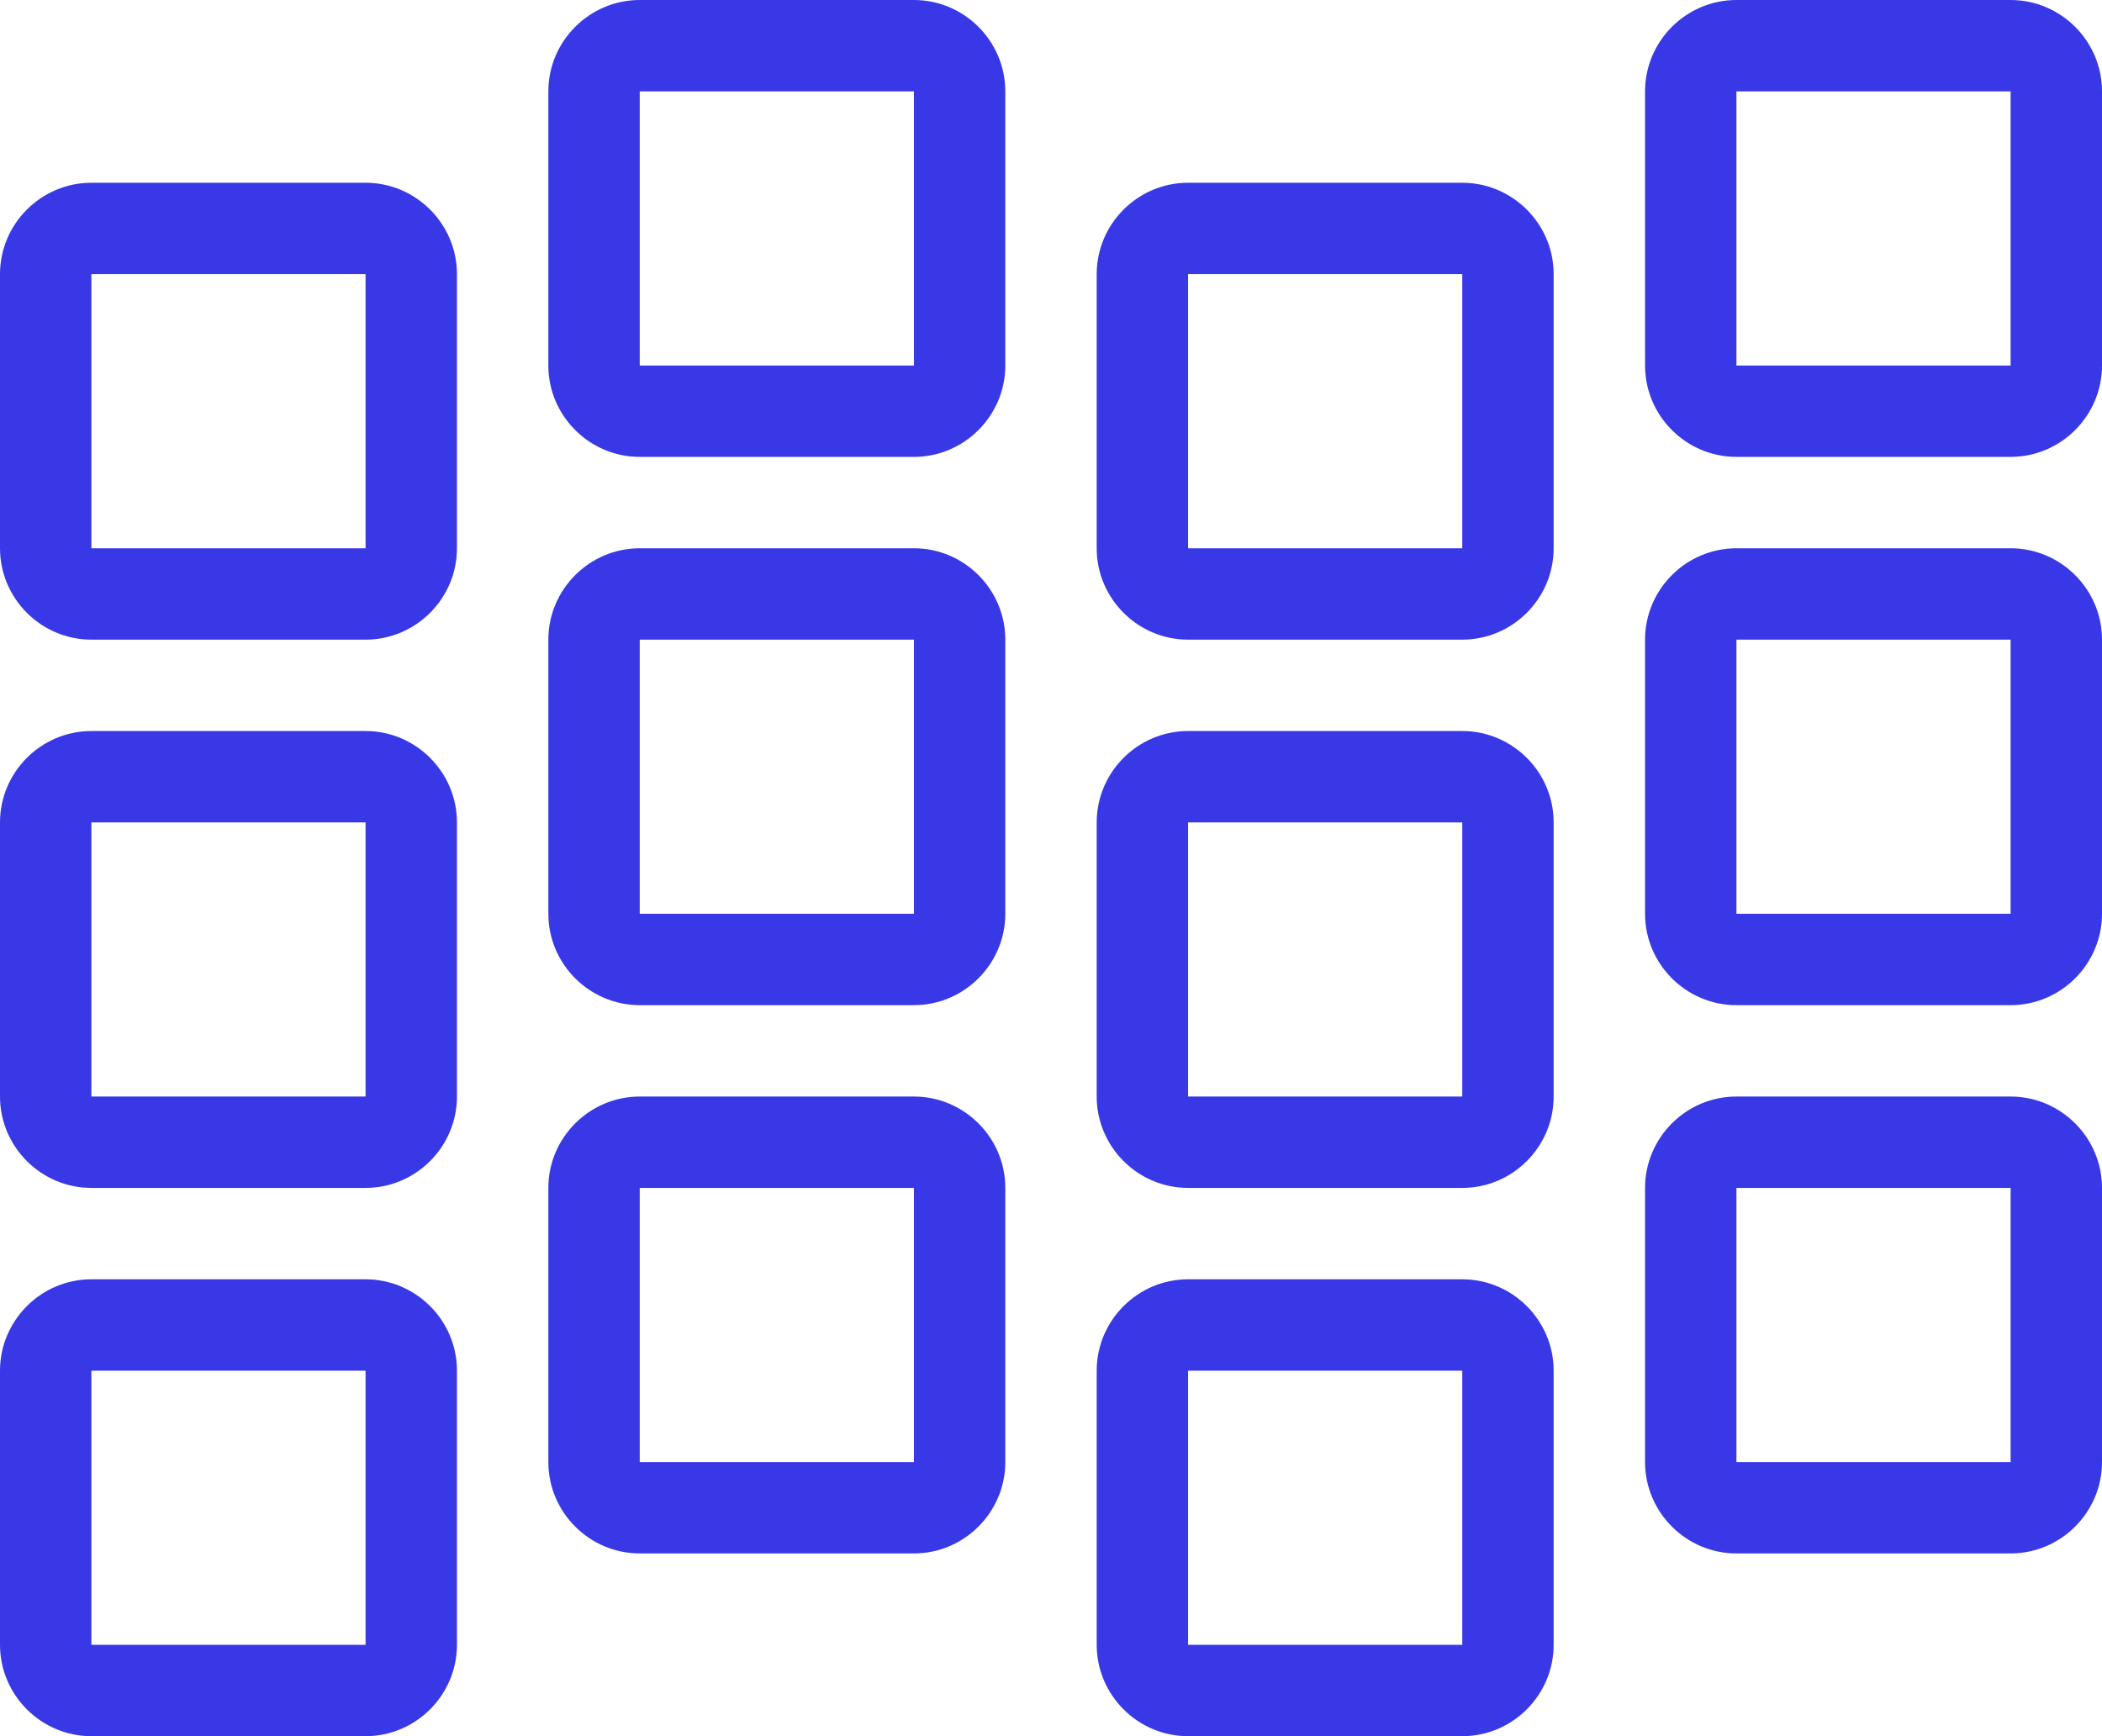 <svg width="46" height="38" viewBox="0 0 46 38" fill="none" xmlns="http://www.w3.org/2000/svg">
<path d="M8 4H2C0.9 4 0 4.9 0 6V12C0 13.1 0.9 14 2 14H8C9.1 14 10 13.1 10 12V6C10 4.9 9.1 4 8 4ZM2 12V6H8V12H2Z" fill="#3838E7"/>
<path d="M20 0H14C12.9 0 12 0.9 12 2V8C12 9.1 12.9 10 14 10H20C21.1 10 22 9.1 22 8V2C22 0.9 21.1 0 20 0ZM14 8V2H20V8H14Z" fill="#3838E7"/>
<path d="M32 4H26C24.9 4 24 4.9 24 6V12C24 13.1 24.9 14 26 14H32C33.1 14 34 13.1 34 12V6C34 4.9 33.1 4 32 4ZM26 12V6H32V12H26Z" fill="#3838E7"/>
<path d="M44 0H38C36.9 0 36 0.9 36 2V8C36 9.1 36.9 10 38 10H44C45.1 10 46 9.1 46 8V2C46 0.9 45.1 0 44 0ZM38 8V2H44V8H38Z" fill="#3838E7"/>
<path d="M8 16H2C0.9 16 0 16.9 0 18V24C0 25.1 0.9 26 2 26H8C9.1 26 10 25.1 10 24V18C10 16.9 9.1 16 8 16ZM2 24V18H8V24H2Z" fill="#3838E7"/>
<path d="M20 12H14C12.9 12 12 12.9 12 14V20C12 21.1 12.9 22 14 22H20C21.1 22 22 21.1 22 20V14C22 12.9 21.1 12 20 12ZM14 20V14H20V20H14Z" fill="#3838E7"/>
<path d="M32 16H26C24.9 16 24 16.9 24 18V24C24 25.1 24.9 26 26 26H32C33.1 26 34 25.1 34 24V18C34 16.9 33.1 16 32 16ZM26 24V18H32V24H26Z" fill="#3838E7"/>
<path d="M44 12H38C36.9 12 36 12.9 36 14V20C36 21.1 36.9 22 38 22H44C45.1 22 46 21.1 46 20V14C46 12.9 45.1 12 44 12ZM38 20V14H44V20H38Z" fill="#3838E7"/>
<path d="M8 28H2C0.9 28 0 28.9 0 30V36C0 37.1 0.9 38 2 38H8C9.1 38 10 37.1 10 36V30C10 28.9 9.1 28 8 28ZM2 36V30H8V36H2Z" fill="#3838E7"/>
<path d="M20 24H14C12.9 24 12 24.9 12 26V32C12 33.1 12.9 34 14 34H20C21.1 34 22 33.1 22 32V26C22 24.9 21.1 24 20 24ZM14 32V26H20V32H14Z" fill="#3838E7"/>
<path d="M32 28H26C24.9 28 24 28.9 24 30V36C24 37.1 24.9 38 26 38H32C33.1 38 34 37.1 34 36V30C34 28.9 33.1 28 32 28ZM26 36V30H32V36H26Z" fill="#3838E7"/>
<path d="M44 24H38C36.9 24 36 24.9 36 26V32C36 33.1 36.9 34 38 34H44C45.1 34 46 33.1 46 32V26C46 24.9 45.1 24 44 24ZM38 32V26H44V32H38Z" fill="#3838E7"/>
</svg>
